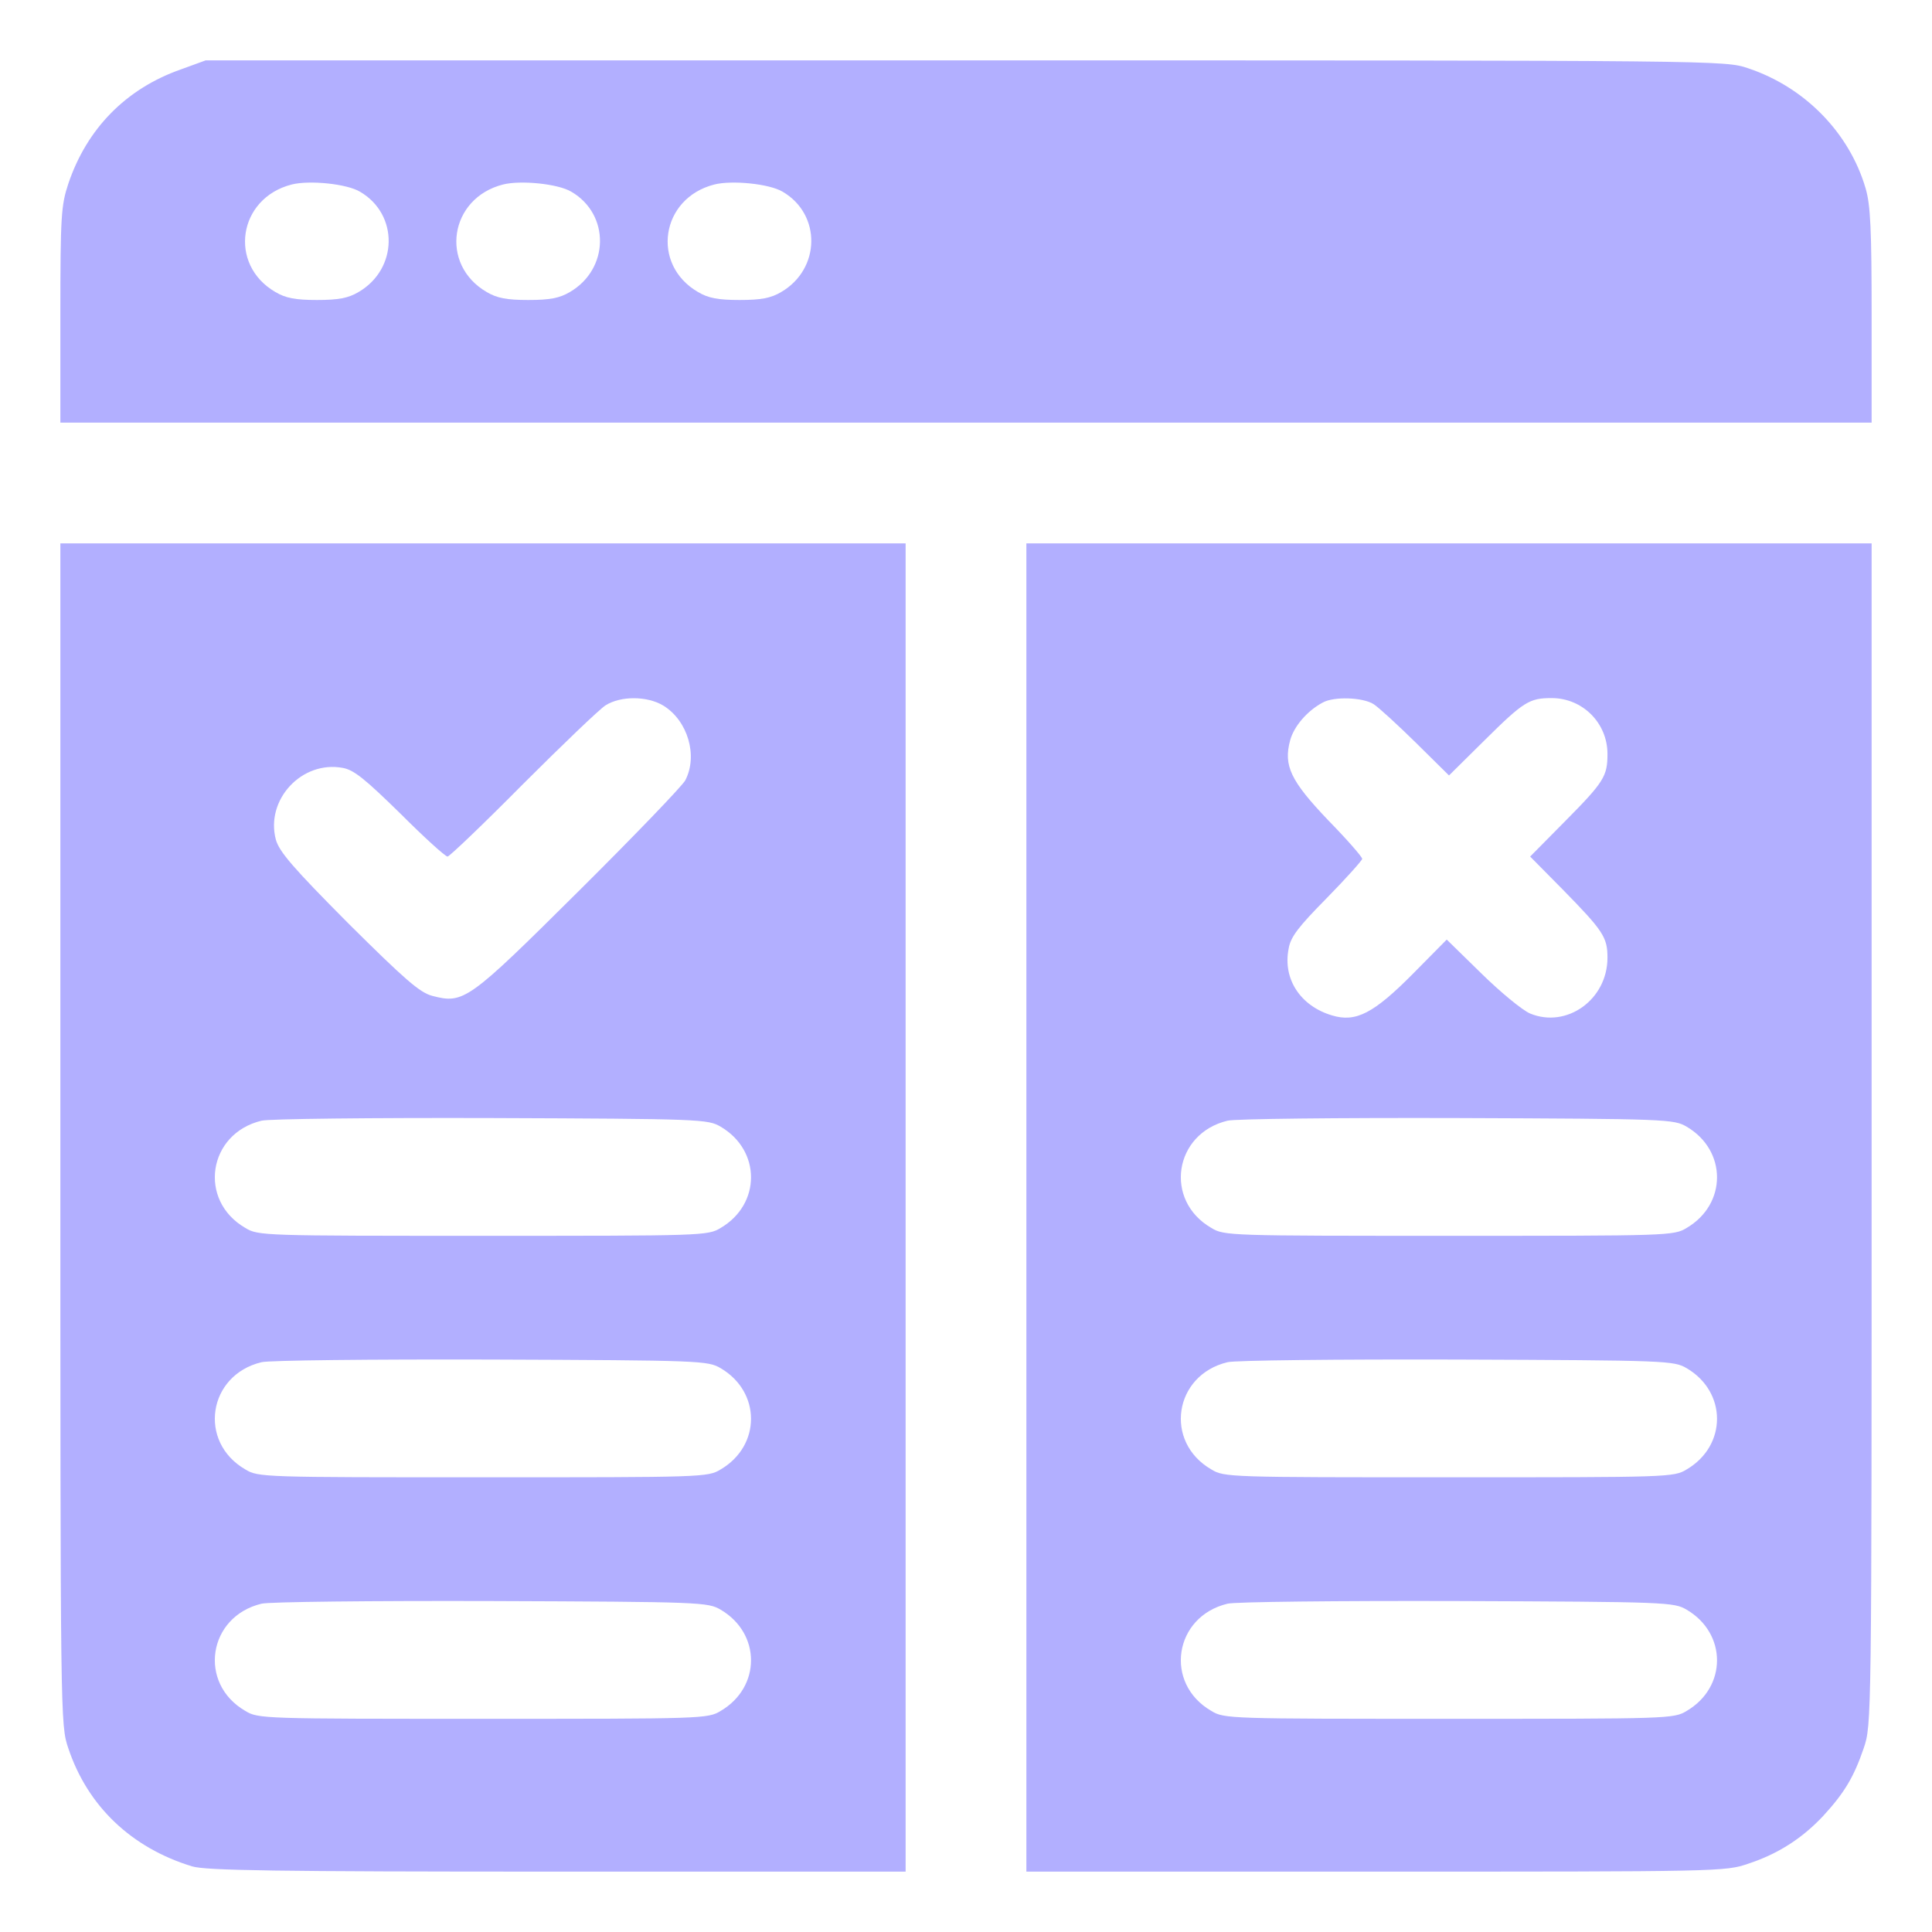 <svg width="40" height="40" viewBox="0 0 40 40" fill="none" xmlns="http://www.w3.org/2000/svg">
<path d="M3.742 1.438C2.609 1.836 1.797 2.664 1.414 3.805C1.266 4.25 1.25 4.469 1.25 6.523V8.75H20H38.75V6.539C38.75 4.75 38.727 4.242 38.625 3.898C38.289 2.75 37.367 1.805 36.195 1.414C35.711 1.25 35.695 1.25 19.984 1.25H4.258L3.742 1.438ZM7.453 3.969C8.258 4.438 8.242 5.57 7.422 6.047C7.211 6.172 7.008 6.211 6.562 6.211C6.117 6.211 5.914 6.172 5.703 6.047C4.719 5.477 4.93 4.102 6.039 3.82C6.406 3.727 7.18 3.805 7.453 3.969ZM11.828 3.969C12.633 4.438 12.617 5.57 11.797 6.047C11.586 6.172 11.383 6.211 10.938 6.211C10.492 6.211 10.289 6.172 10.078 6.047C9.094 5.477 9.305 4.102 10.414 3.82C10.781 3.727 11.555 3.805 11.828 3.969ZM16.203 3.969C17.008 4.438 16.992 5.57 16.172 6.047C15.961 6.172 15.758 6.211 15.312 6.211C14.867 6.211 14.664 6.172 14.453 6.047C13.469 5.477 13.68 4.102 14.789 3.82C15.156 3.727 15.93 3.805 16.203 3.969Z" fill="#B2AFFF"/>
<path d="M1.25 23.477C1.25 35.656 1.25 35.711 1.414 36.195C1.812 37.391 2.719 38.258 3.977 38.641C4.258 38.727 5.703 38.75 11.539 38.75H18.75V25V11.25H10H1.25V23.477ZM13.734 14.609C14.242 14.922 14.453 15.648 14.188 16.156C14.125 16.273 13.133 17.305 11.977 18.453C9.688 20.727 9.602 20.789 8.945 20.617C8.688 20.547 8.383 20.281 7.211 19.117C6.062 17.961 5.781 17.633 5.711 17.383C5.492 16.555 6.25 15.742 7.094 15.898C7.328 15.938 7.562 16.133 8.289 16.844C8.781 17.336 9.219 17.734 9.266 17.734C9.305 17.734 10.008 17.062 10.82 16.242C11.641 15.422 12.414 14.68 12.539 14.602C12.852 14.406 13.398 14.406 13.734 14.609ZM14.922 23.328C15.758 23.82 15.758 24.93 14.922 25.422C14.656 25.586 14.547 25.586 10 25.586C5.453 25.586 5.344 25.586 5.078 25.422C4.094 24.852 4.305 23.469 5.414 23.203C5.547 23.164 7.688 23.141 10.156 23.148C14.531 23.164 14.656 23.172 14.922 23.328ZM14.922 28.328C15.758 28.82 15.758 29.93 14.922 30.422C14.656 30.586 14.547 30.586 10 30.586C5.453 30.586 5.344 30.586 5.078 30.422C4.094 29.852 4.305 28.469 5.414 28.203C5.547 28.164 7.688 28.141 10.156 28.148C14.531 28.164 14.656 28.172 14.922 28.328ZM14.922 33.328C15.758 33.82 15.758 34.93 14.922 35.422C14.656 35.586 14.547 35.586 10 35.586C5.453 35.586 5.344 35.586 5.078 35.422C4.094 34.852 4.305 33.469 5.414 33.203C5.547 33.164 7.688 33.141 10.156 33.148C14.531 33.164 14.656 33.172 14.922 33.328Z" fill="#B2AFFF"/>
<path d="M21.25 25V38.75H28.477C35.594 38.75 35.719 38.75 36.195 38.586C36.812 38.383 37.312 38.062 37.75 37.594C38.188 37.117 38.383 36.789 38.586 36.195C38.75 35.711 38.75 35.664 38.75 23.477V11.25H30H21.25V25ZM28.438 14.578C28.547 14.648 28.938 15.008 29.32 15.383L30 16.055L30.727 15.336C31.547 14.523 31.664 14.453 32.125 14.453C32.766 14.453 33.281 14.969 33.281 15.609C33.281 16.07 33.211 16.188 32.398 17.008L31.68 17.734L32.352 18.414C33.195 19.273 33.281 19.406 33.281 19.828C33.281 20.695 32.438 21.297 31.68 20.984C31.516 20.914 31.062 20.539 30.672 20.156L29.953 19.453L29.258 20.156C28.438 20.984 28.07 21.172 27.578 21.023C26.922 20.828 26.555 20.266 26.68 19.641C26.719 19.398 26.883 19.188 27.469 18.594C27.875 18.18 28.203 17.812 28.203 17.781C28.203 17.742 27.891 17.383 27.5 16.984C26.719 16.164 26.57 15.852 26.711 15.328C26.789 15.039 27.062 14.719 27.383 14.547C27.617 14.414 28.219 14.438 28.438 14.578ZM34.922 23.328C35.758 23.82 35.758 24.93 34.922 25.422C34.656 25.586 34.547 25.586 30 25.586C25.453 25.586 25.344 25.586 25.078 25.422C24.094 24.852 24.305 23.469 25.414 23.203C25.547 23.164 27.688 23.141 30.156 23.148C34.531 23.164 34.656 23.172 34.922 23.328ZM34.922 28.328C35.758 28.82 35.758 29.93 34.922 30.422C34.656 30.586 34.547 30.586 30 30.586C25.453 30.586 25.344 30.586 25.078 30.422C24.094 29.852 24.305 28.469 25.414 28.203C25.547 28.164 27.688 28.141 30.156 28.148C34.531 28.164 34.656 28.172 34.922 28.328ZM34.922 33.328C35.758 33.82 35.758 34.93 34.922 35.422C34.656 35.586 34.547 35.586 30 35.586C25.453 35.586 25.344 35.586 25.078 35.422C24.094 34.852 24.305 33.469 25.414 33.203C25.547 33.164 27.688 33.141 30.156 33.148C34.531 33.164 34.656 33.172 34.922 33.328Z" fill="#B2AFFF"/>
</svg>
